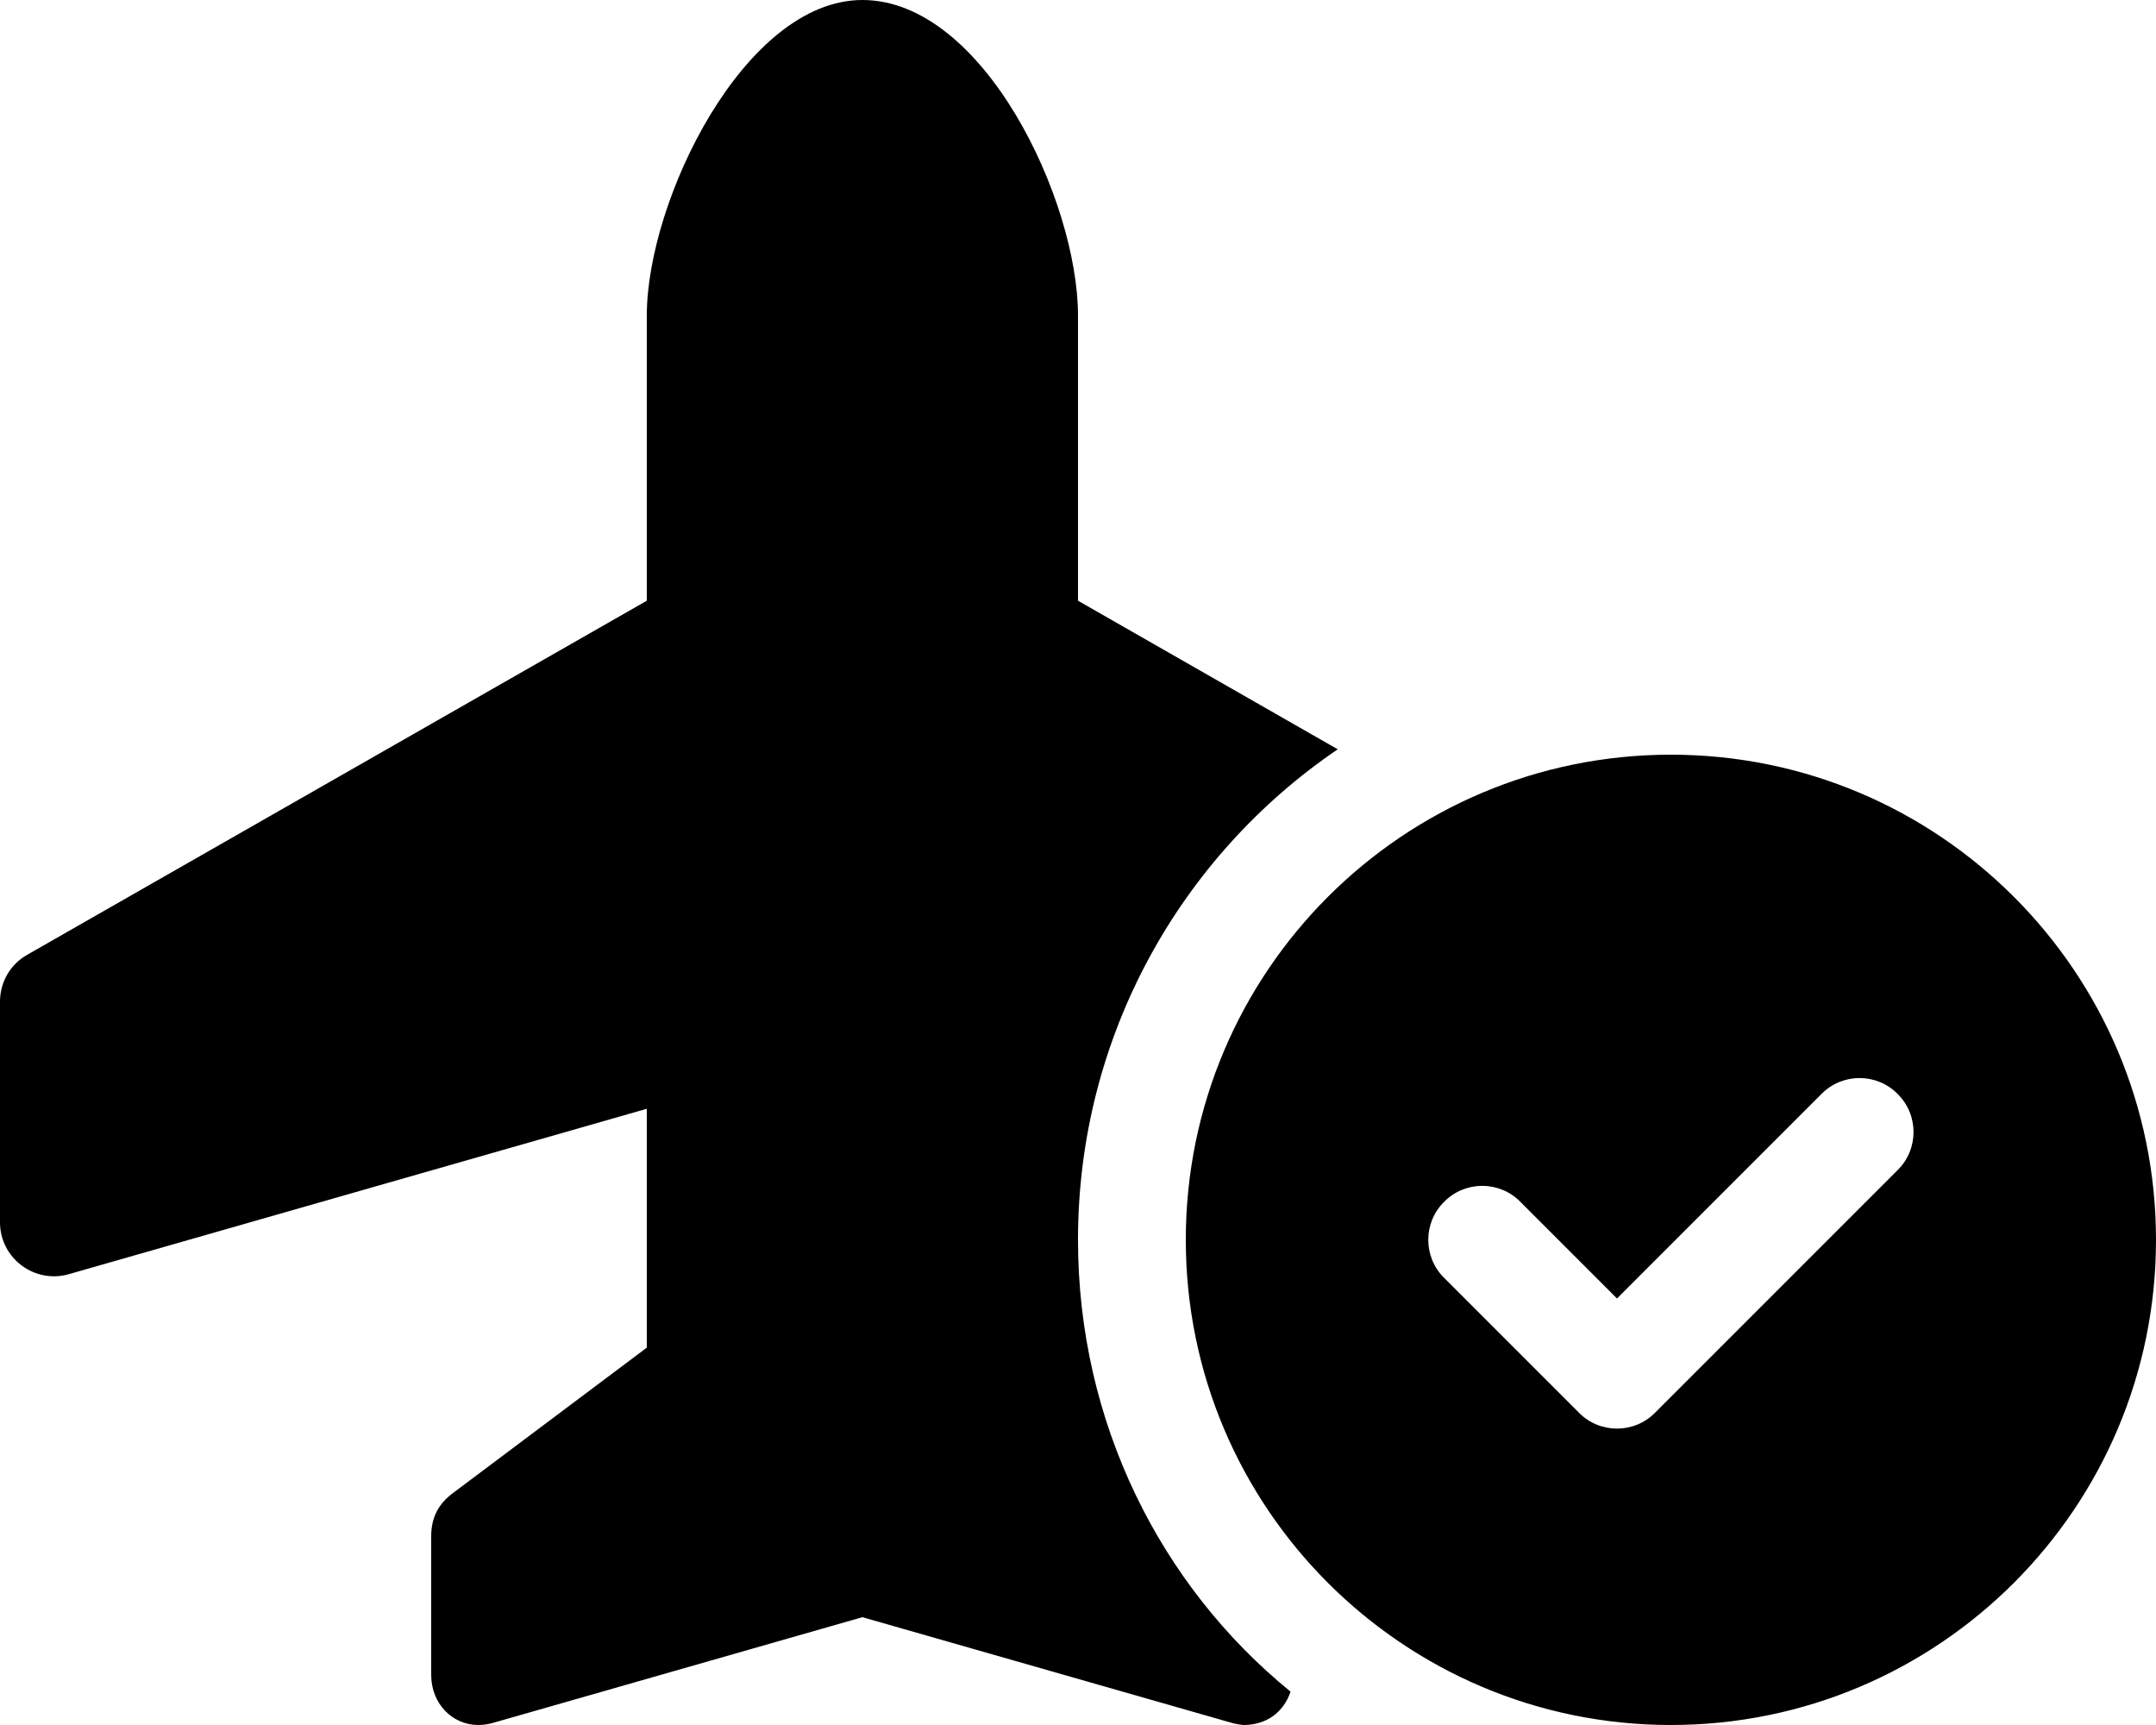 <svg xmlns="http://www.w3.org/2000/svg" viewBox="0 0 640 512"><!--! Font Awesome Free 6.1.1 by @fontawesome - https://fontawesome.com License - https://fontawesome.com/license/free (Icons: CC BY 4.0, Fonts: SIL OFL 1.1, Code: MIT License) Copyright 2022 Fonticons, Inc.--><path d="M320 93.68v84.62l77.1 44.1C350.6 254 320 307.4 320 368c0 54.2 24.5 102.7 63.1 134.1-2.1 6.2-7.2 9.9-14 9.9-.4 0-1.7-.2-3-.5L256 480l-110.1 31.5c-1.3.3-2.6.5-3.9.5-7.7 0-14-6.3-14-14.9V456c0-5.9 2.4-9.8 6.4-12.8L192 400v-70.9L20.4 378.2C10.17 381.1 0 373.4 0 362.8v-65.5c0-5.8 3.076-11.1 8.062-13.9L192 178.3V93.68C192 59.53 221 0 256 0c36 0 64 59.53 64 93.68zM640 368c0 79.5-64.5 144-144 144s-144-64.5-144-144 64.5-144 144-144 144 64.5 144 144zm-99.3-43.3L480 385.4l-28.7-28.7c-6.2-6.3-16.4-6.3-22.6 0-6.3 6.2-6.3 16.4 0 22.6l40 40c6.2 6.3 16.4 6.3 22.6 0l72-72c6.3-6.2 6.3-16.4 0-22.6-6.2-6.3-16.4-6.3-22.6 0z"/></svg>